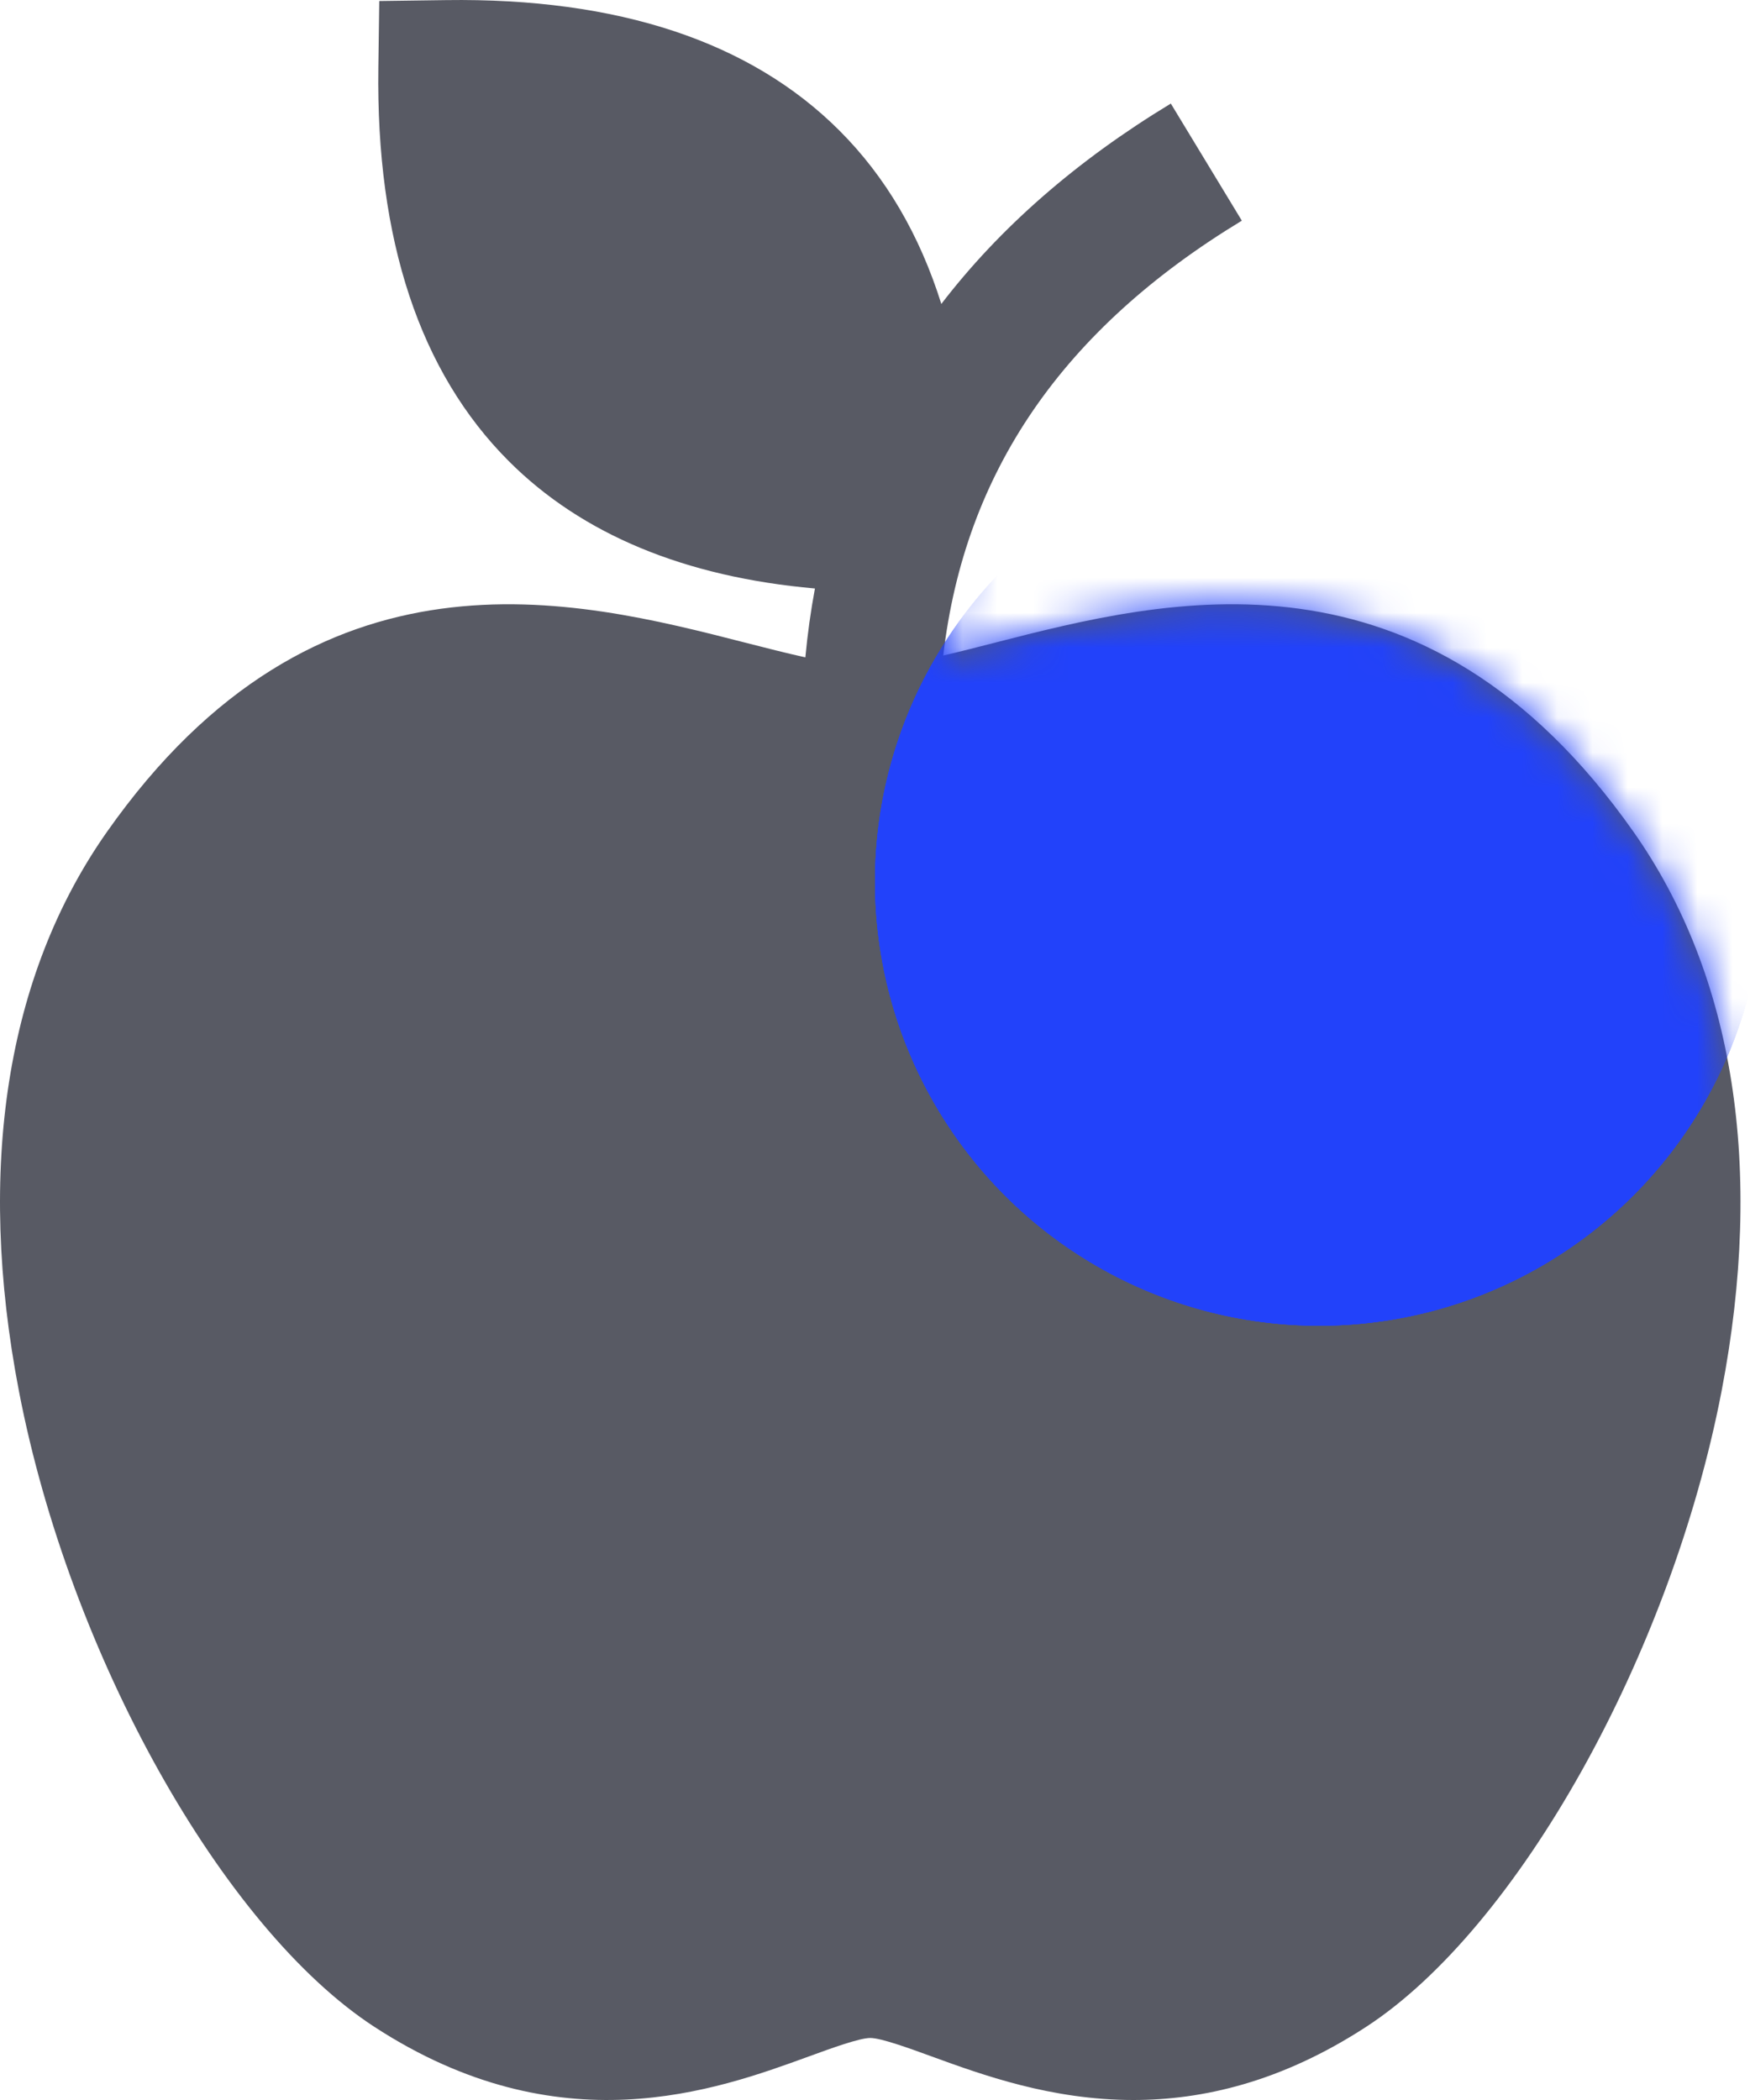 <svg width="50" height="60" viewBox="0 0 50 60" fill="none" xmlns="http://www.w3.org/2000/svg">
<g style="mix-blend-mode:overlay">
<path d="M46.676 23.773C40.669 15.227 33.31 17.112 28.441 18.359C27.928 18.491 27.425 18.62 26.95 18.729C27.562 13.483 30.369 9.403 35.481 6.305L33.452 2.959C30.749 4.597 28.563 6.51 26.895 8.684C26.275 6.709 25.305 5.051 23.984 3.731C21.442 1.188 17.658 -0.066 12.739 0.003L10.836 0.029L10.81 1.932C10.741 6.851 11.995 10.634 14.538 13.177C16.631 15.27 19.568 16.486 23.284 16.814C23.164 17.456 23.073 18.112 23.01 18.782C22.468 18.662 21.885 18.513 21.287 18.36C16.418 17.112 9.059 15.227 3.052 23.773C0.181 27.857 -0.686 33.384 0.543 39.757C1.995 47.284 6.361 55.089 10.698 57.911C15.984 61.351 20.444 59.727 23.109 58.756C23.755 58.52 24.558 58.228 24.864 58.228C25.17 58.228 25.974 58.52 26.62 58.756C28.064 59.282 30.035 60 32.38 60C34.361 60 36.609 59.487 39.031 57.911C43.368 55.088 47.733 47.284 49.186 39.757C50.415 33.383 49.547 27.856 46.676 23.773Z" fill="#585a64"/>
</g>
<mask id="mask0_463_6352" style="mask-type:alpha" maskUnits="userSpaceOnUse" x="0" y="0" width="50" height="60">
<g style="mix-blend-mode:overlay">
<path d="M46.676 23.773C40.669 15.227 33.31 17.112 28.441 18.359C27.928 18.491 27.425 18.62 26.95 18.729C27.562 13.483 30.369 9.403 35.481 6.305L33.452 2.959C30.749 4.597 28.563 6.51 26.895 8.684C26.275 6.709 25.305 5.051 23.984 3.731C21.442 1.188 17.658 -0.066 12.739 0.003L10.836 0.029L10.81 1.932C10.741 6.851 11.995 10.634 14.538 13.177C16.631 15.27 19.568 16.486 23.284 16.814C23.164 17.456 23.073 18.112 23.01 18.782C22.468 18.662 21.885 18.513 21.287 18.36C16.418 17.112 9.059 15.227 3.052 23.773C0.181 27.857 -0.686 33.384 0.543 39.757C1.995 47.284 6.361 55.089 10.698 57.911C15.984 61.351 20.444 59.727 23.109 58.756C23.755 58.52 24.558 58.228 24.864 58.228C25.17 58.228 25.974 58.52 26.62 58.756C28.064 59.282 30.035 60 32.38 60C34.361 60 36.609 59.487 39.031 57.911C43.368 55.088 47.733 47.284 49.186 39.757C50.415 33.383 49.547 27.856 46.676 23.773Z" fill="#585a64"/>
</g>
</mask>
<g mask="url(#mask0_463_6352)">
<g style="mix-blend-mode:plus-lighter" filter="url(#filter0_f_463_6352)">
<g filter="url(#filter1_if_463_6352)">
<circle cx="37.689" cy="21.689" r="12.689" fill="#2242FA"/>
</g>
<g filter="url(#filter2_if_463_6352)">
<circle cx="37.689" cy="21.689" r="12.689" fill="#2242FA"/>
</g>
<g filter="url(#filter3_i_463_6352)">
<circle cx="37.919" cy="21.459" r="9.229" fill="#2242FA"/>
</g>
<g style="mix-blend-mode:plus-lighter" filter="url(#filter4_if_463_6352)">
<circle cx="37.689" cy="21.689" r="12.689" fill="#2242FA"/>
</g>
</g>
</g>
<defs>
<filter id="filter0_f_463_6352" x="0" y="-16" width="75.379" height="75.379" filterUnits="userSpaceOnUse" color-interpolation-filters="sRGB">
<feFlood flood-opacity="0" result="BackgroundImageFix"/>
<feBlend mode="normal" in="SourceGraphic" in2="BackgroundImageFix" result="shape"/>
<feGaussianBlur stdDeviation="12.5" result="effect1_foregroundBlur_463_6352"/>
</filter>
<filter id="filter1_if_463_6352" x="5.225" y="-10.775" width="64.929" height="64.929" filterUnits="userSpaceOnUse" color-interpolation-filters="sRGB">
<feFlood flood-opacity="0" result="BackgroundImageFix"/>
<feBlend mode="normal" in="SourceGraphic" in2="BackgroundImageFix" result="shape"/>
<feColorMatrix in="SourceAlpha" type="matrix" values="0 0 0 0 0 0 0 0 0 0 0 0 0 0 0 0 0 0 127 0" result="hardAlpha"/>
<feOffset dy="3.5"/>
<feGaussianBlur stdDeviation="1.75"/>
<feComposite in2="hardAlpha" operator="arithmetic" k2="-1" k3="1"/>
<feColorMatrix type="matrix" values="0 0 0 0 1 0 0 0 0 1 0 0 0 0 1 0 0 0 0.25 0"/>
<feBlend mode="normal" in2="shape" result="effect1_innerShadow_463_6352"/>
<feGaussianBlur stdDeviation="9.887" result="effect2_foregroundBlur_463_6352"/>
</filter>
<filter id="filter2_if_463_6352" x="5.225" y="-10.775" width="64.929" height="64.929" filterUnits="userSpaceOnUse" color-interpolation-filters="sRGB">
<feFlood flood-opacity="0" result="BackgroundImageFix"/>
<feBlend mode="normal" in="SourceGraphic" in2="BackgroundImageFix" result="shape"/>
<feColorMatrix in="SourceAlpha" type="matrix" values="0 0 0 0 0 0 0 0 0 0 0 0 0 0 0 0 0 0 127 0" result="hardAlpha"/>
<feOffset dy="3.5"/>
<feGaussianBlur stdDeviation="1.75"/>
<feComposite in2="hardAlpha" operator="arithmetic" k2="-1" k3="1"/>
<feColorMatrix type="matrix" values="0 0 0 0 1 0 0 0 0 1 0 0 0 0 1 0 0 0 0.25 0"/>
<feBlend mode="normal" in2="shape" result="effect1_innerShadow_463_6352"/>
<feGaussianBlur stdDeviation="9.887" result="effect2_foregroundBlur_463_6352"/>
</filter>
<filter id="filter3_i_463_6352" x="28.69" y="12.23" width="18.457" height="18.457" filterUnits="userSpaceOnUse" color-interpolation-filters="sRGB">
<feFlood flood-opacity="0" result="BackgroundImageFix"/>
<feBlend mode="normal" in="SourceGraphic" in2="BackgroundImageFix" result="shape"/>
<feColorMatrix in="SourceAlpha" type="matrix" values="0 0 0 0 0 0 0 0 0 0 0 0 0 0 0 0 0 0 127 0" result="hardAlpha"/>
<feOffset/>
<feGaussianBlur stdDeviation="4.069"/>
<feComposite in2="hardAlpha" operator="arithmetic" k2="-1" k3="1"/>
<feColorMatrix type="matrix" values="0 0 0 0 1 0 0 0 0 1 0 0 0 0 1 0 0 0 1 0"/>
<feBlend mode="normal" in2="shape" result="effect1_innerShadow_463_6352"/>
</filter>
<filter id="filter4_if_463_6352" x="16.25" y="0.25" width="42.879" height="42.879" filterUnits="userSpaceOnUse" color-interpolation-filters="sRGB">
<feFlood flood-opacity="0" result="BackgroundImageFix"/>
<feBlend mode="normal" in="SourceGraphic" in2="BackgroundImageFix" result="shape"/>
<feColorMatrix in="SourceAlpha" type="matrix" values="0 0 0 0 0 0 0 0 0 0 0 0 0 0 0 0 0 0 127 0" result="hardAlpha"/>
<feOffset dy="3.5"/>
<feGaussianBlur stdDeviation="1.75"/>
<feComposite in2="hardAlpha" operator="arithmetic" k2="-1" k3="1"/>
<feColorMatrix type="matrix" values="0 0 0 0 1 0 0 0 0 1 0 0 0 0 1 0 0 0 0.25 0"/>
<feBlend mode="normal" in2="shape" result="effect1_innerShadow_463_6352"/>
<feGaussianBlur stdDeviation="4.375" result="effect2_foregroundBlur_463_6352"/>
</filter>
</defs>
</svg>
